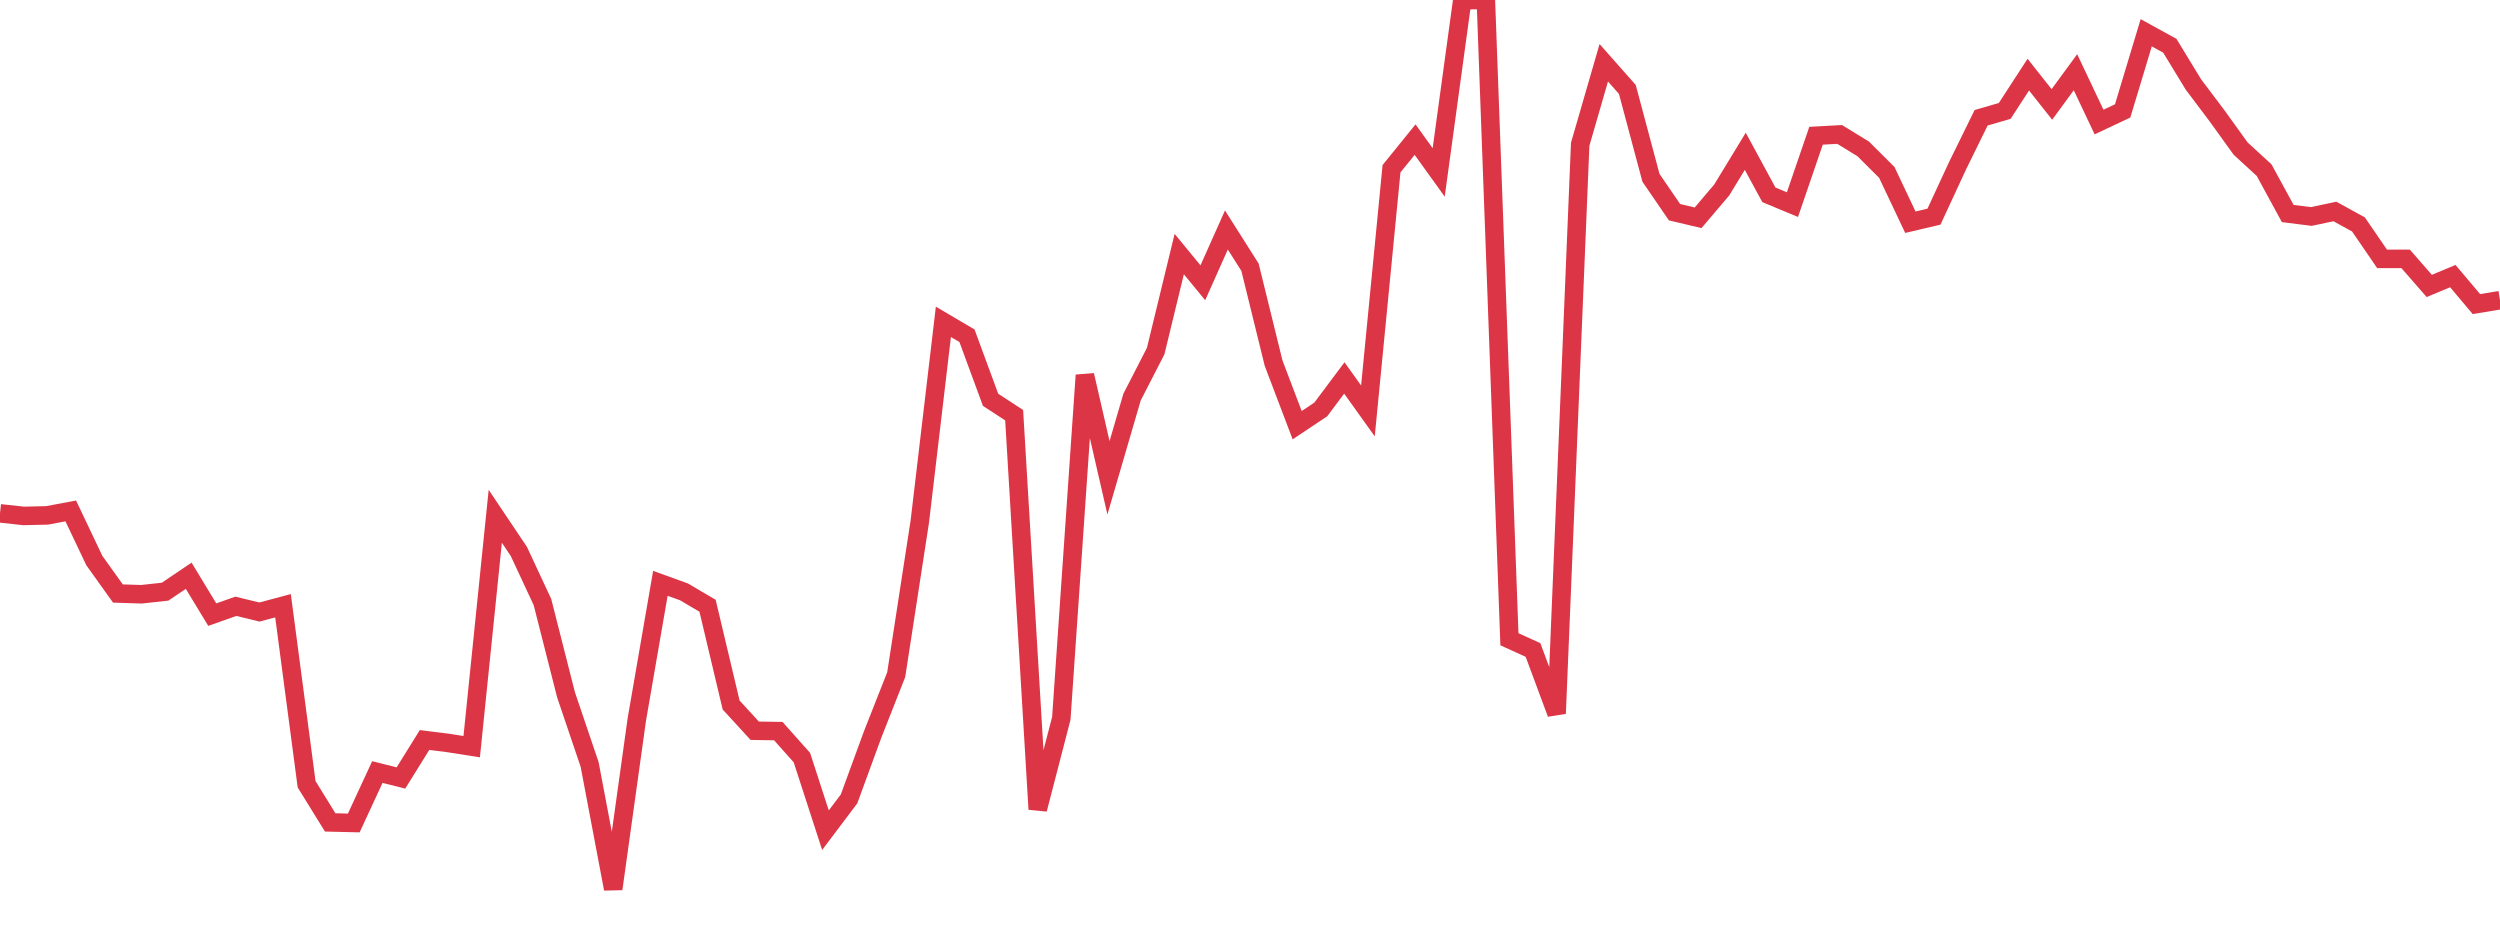<?xml version="1.0" standalone="no"?>
<!DOCTYPE svg PUBLIC "-//W3C//DTD SVG 1.1//EN" "http://www.w3.org/Graphics/SVG/1.1/DTD/svg11.dtd">
<svg width="135" height="50" viewBox="0 0 135 50" preserveAspectRatio="none" class="sparkline" xmlns="http://www.w3.org/2000/svg"
xmlns:xlink="http://www.w3.org/1999/xlink"><path  class="sparkline--line" d="M 0 27.72 L 0 27.72 L 1.274 27.86 L 2.547 27.83 L 3.821 27.59 L 5.094 30.27 L 6.368 32.05 L 7.642 32.09 L 8.915 31.95 L 10.189 31.09 L 11.462 33.19 L 12.736 32.74 L 14.009 33.05 L 15.283 32.71 L 16.557 42.35 L 17.83 44.41 L 19.104 44.44 L 20.377 41.69 L 21.651 42.01 L 22.925 39.96 L 24.198 40.12 L 25.472 40.32 L 26.745 27.88 L 28.019 29.78 L 29.292 32.51 L 30.566 37.52 L 31.84 41.28 L 33.113 48 L 34.387 38.86 L 35.66 31.5 L 36.934 31.96 L 38.208 32.71 L 39.481 38.07 L 40.755 39.46 L 42.028 39.48 L 43.302 40.91 L 44.575 44.83 L 45.849 43.14 L 47.123 39.66 L 48.396 36.43 L 49.67 28.16 L 50.943 17.38 L 52.217 18.13 L 53.491 21.59 L 54.764 22.42 L 56.038 43.7 L 57.311 38.79 L 58.585 20.26 L 59.858 25.8 L 61.132 21.44 L 62.406 18.96 L 63.679 13.72 L 64.953 15.27 L 66.226 12.42 L 67.5 14.43 L 68.774 19.61 L 70.047 22.96 L 71.321 22.11 L 72.594 20.41 L 73.868 22.19 L 75.142 9.11 L 76.415 7.54 L 77.689 9.31 L 78.962 0.01 L 80.236 0 L 81.509 34.52 L 82.783 35.1 L 84.057 38.53 L 85.33 7.79 L 86.604 3.39 L 87.877 4.83 L 89.151 9.6 L 90.425 11.46 L 91.698 11.76 L 92.972 10.26 L 94.245 8.17 L 95.519 10.52 L 96.792 11.05 L 98.066 7.33 L 99.34 7.26 L 100.613 8.04 L 101.887 9.31 L 103.16 12 L 104.434 11.7 L 105.708 8.95 L 106.981 6.36 L 108.255 5.99 L 109.528 4.03 L 110.802 5.64 L 112.075 3.9 L 113.349 6.59 L 114.623 5.99 L 115.896 1.77 L 117.17 2.47 L 118.443 4.56 L 119.717 6.25 L 120.991 8.02 L 122.264 9.19 L 123.538 11.53 L 124.811 11.69 L 126.085 11.42 L 127.358 12.12 L 128.632 13.98 L 129.906 13.98 L 131.179 15.44 L 132.453 14.91 L 133.726 16.42 L 135 16.21" fill="none" stroke-width="1" stroke="#dc3545"></path></svg>